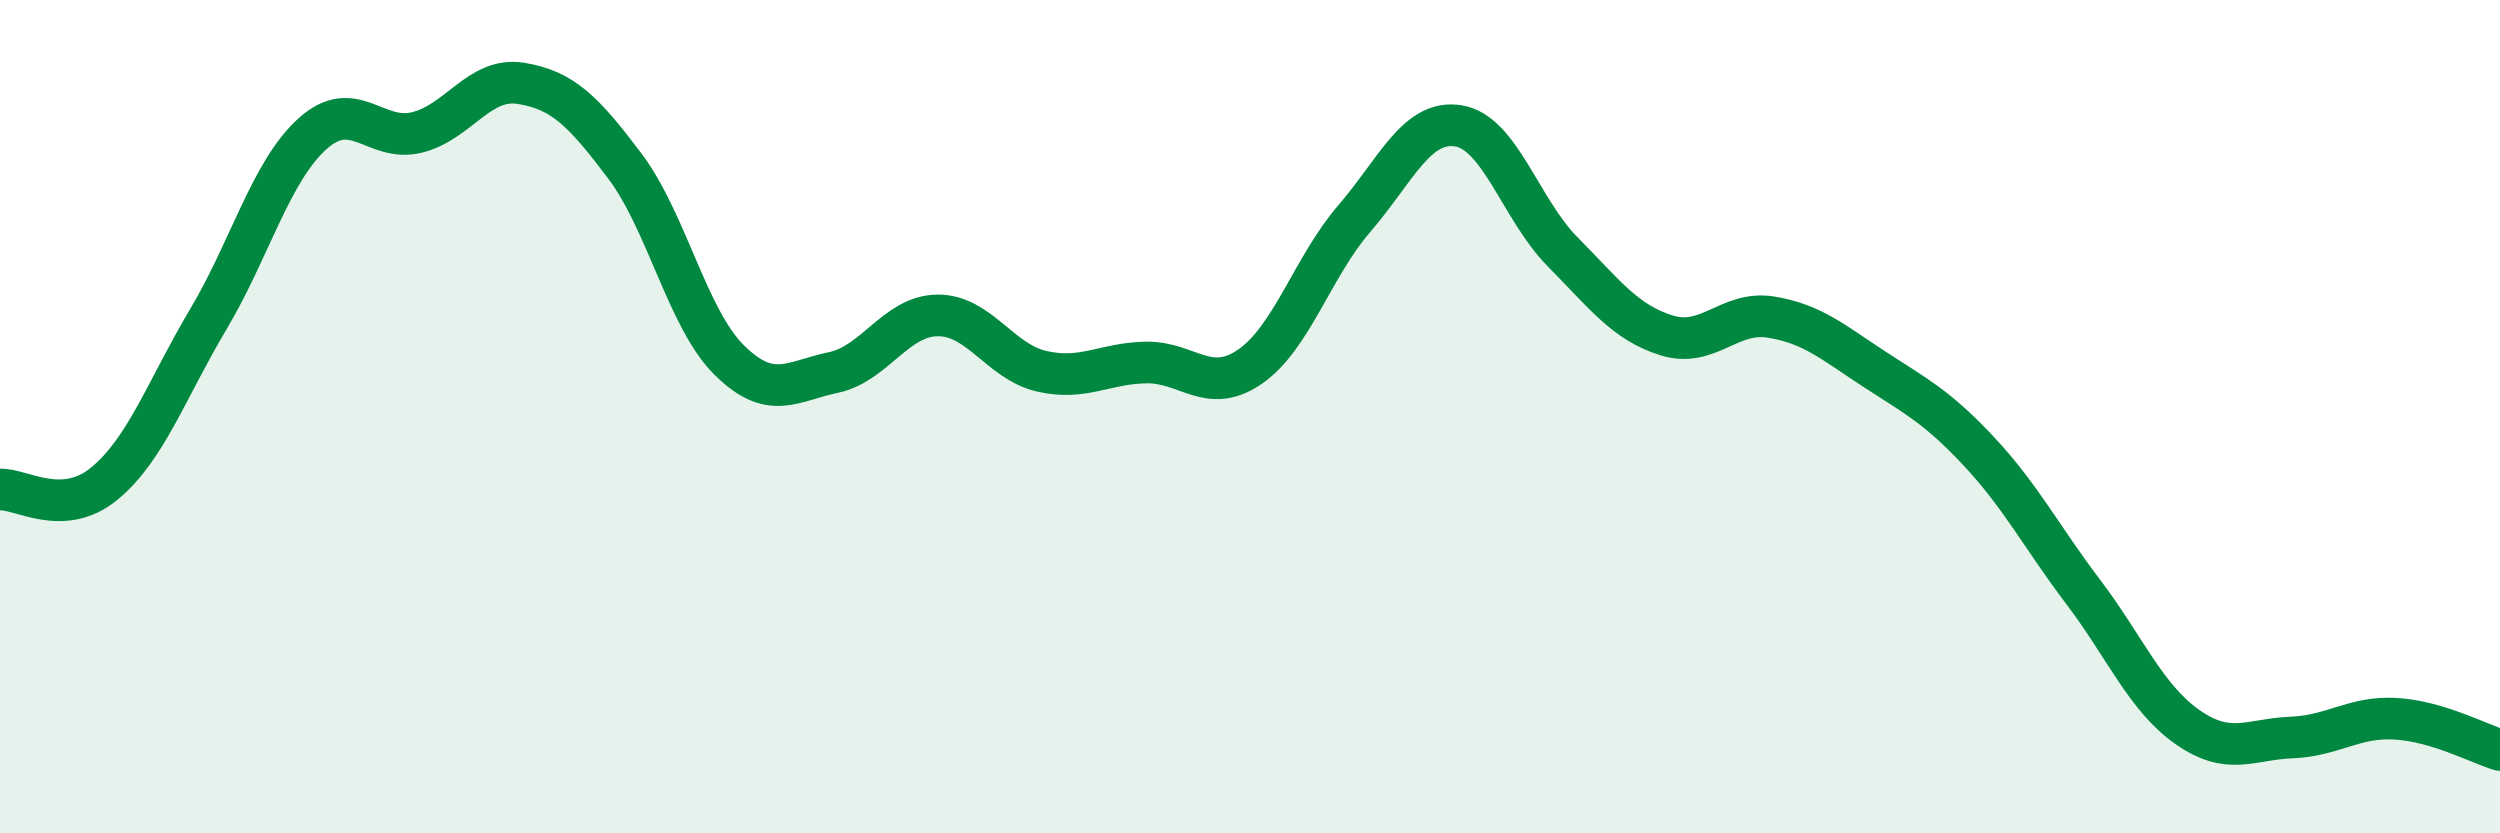
    <svg width="60" height="20" viewBox="0 0 60 20" xmlns="http://www.w3.org/2000/svg">
      <path
        d="M 0,11.75 C 0.5,11.72 1.5,12.43 2.5,11.61 C 3.5,10.79 4,9.34 5,7.66 C 6,5.98 6.5,4.11 7.5,3.21 C 8.5,2.31 9,3.42 10,3.18 C 11,2.94 11.5,1.84 12.5,2 C 13.5,2.16 14,2.66 15,3.99 C 16,5.32 16.5,7.65 17.5,8.64 C 18.5,9.63 19,9.15 20,8.94 C 21,8.73 21.5,7.58 22.5,7.57 C 23.5,7.56 24,8.68 25,8.91 C 26,9.14 26.5,8.72 27.5,8.7 C 28.5,8.68 29,9.49 30,8.8 C 31,8.11 31.5,6.41 32.5,5.25 C 33.5,4.09 34,2.86 35,3.02 C 36,3.18 36.5,5.03 37.5,6.04 C 38.5,7.05 39,7.74 40,8.05 C 41,8.36 41.5,7.45 42.5,7.61 C 43.5,7.77 44,8.22 45,8.87 C 46,9.52 46.5,9.77 47.5,10.84 C 48.5,11.91 49,12.89 50,14.21 C 51,15.53 51.5,16.75 52.5,17.45 C 53.5,18.15 54,17.74 55,17.7 C 56,17.66 56.5,17.19 57.5,17.25 C 58.5,17.31 59.5,17.85 60,18L60 20L0 20Z"
        fill="#008740"
        opacity="0.1"
        stroke-linecap="round"
        stroke-linejoin="round"
      />
      <path
        d="M 0,11.75 C 0.5,11.72 1.5,12.43 2.5,11.61 C 3.5,10.79 4,9.34 5,7.66 C 6,5.98 6.5,4.11 7.5,3.21 C 8.5,2.31 9,3.42 10,3.18 C 11,2.94 11.5,1.84 12.5,2 C 13.5,2.16 14,2.66 15,3.99 C 16,5.32 16.5,7.65 17.5,8.64 C 18.5,9.63 19,9.15 20,8.94 C 21,8.73 21.5,7.58 22.5,7.57 C 23.5,7.56 24,8.68 25,8.91 C 26,9.14 26.5,8.72 27.5,8.7 C 28.5,8.68 29,9.49 30,8.8 C 31,8.11 31.5,6.41 32.5,5.25 C 33.5,4.09 34,2.86 35,3.02 C 36,3.18 36.5,5.03 37.5,6.04 C 38.5,7.05 39,7.74 40,8.05 C 41,8.36 41.5,7.45 42.5,7.61 C 43.5,7.77 44,8.22 45,8.87 C 46,9.52 46.5,9.77 47.5,10.84 C 48.5,11.91 49,12.89 50,14.21 C 51,15.53 51.5,16.75 52.5,17.45 C 53.5,18.15 54,17.74 55,17.7 C 56,17.66 56.5,17.19 57.5,17.25 C 58.5,17.31 59.5,17.85 60,18"
        stroke="#008740"
        stroke-width="1"
        fill="none"
        stroke-linecap="round"
        stroke-linejoin="round"
      />
    </svg>
  
